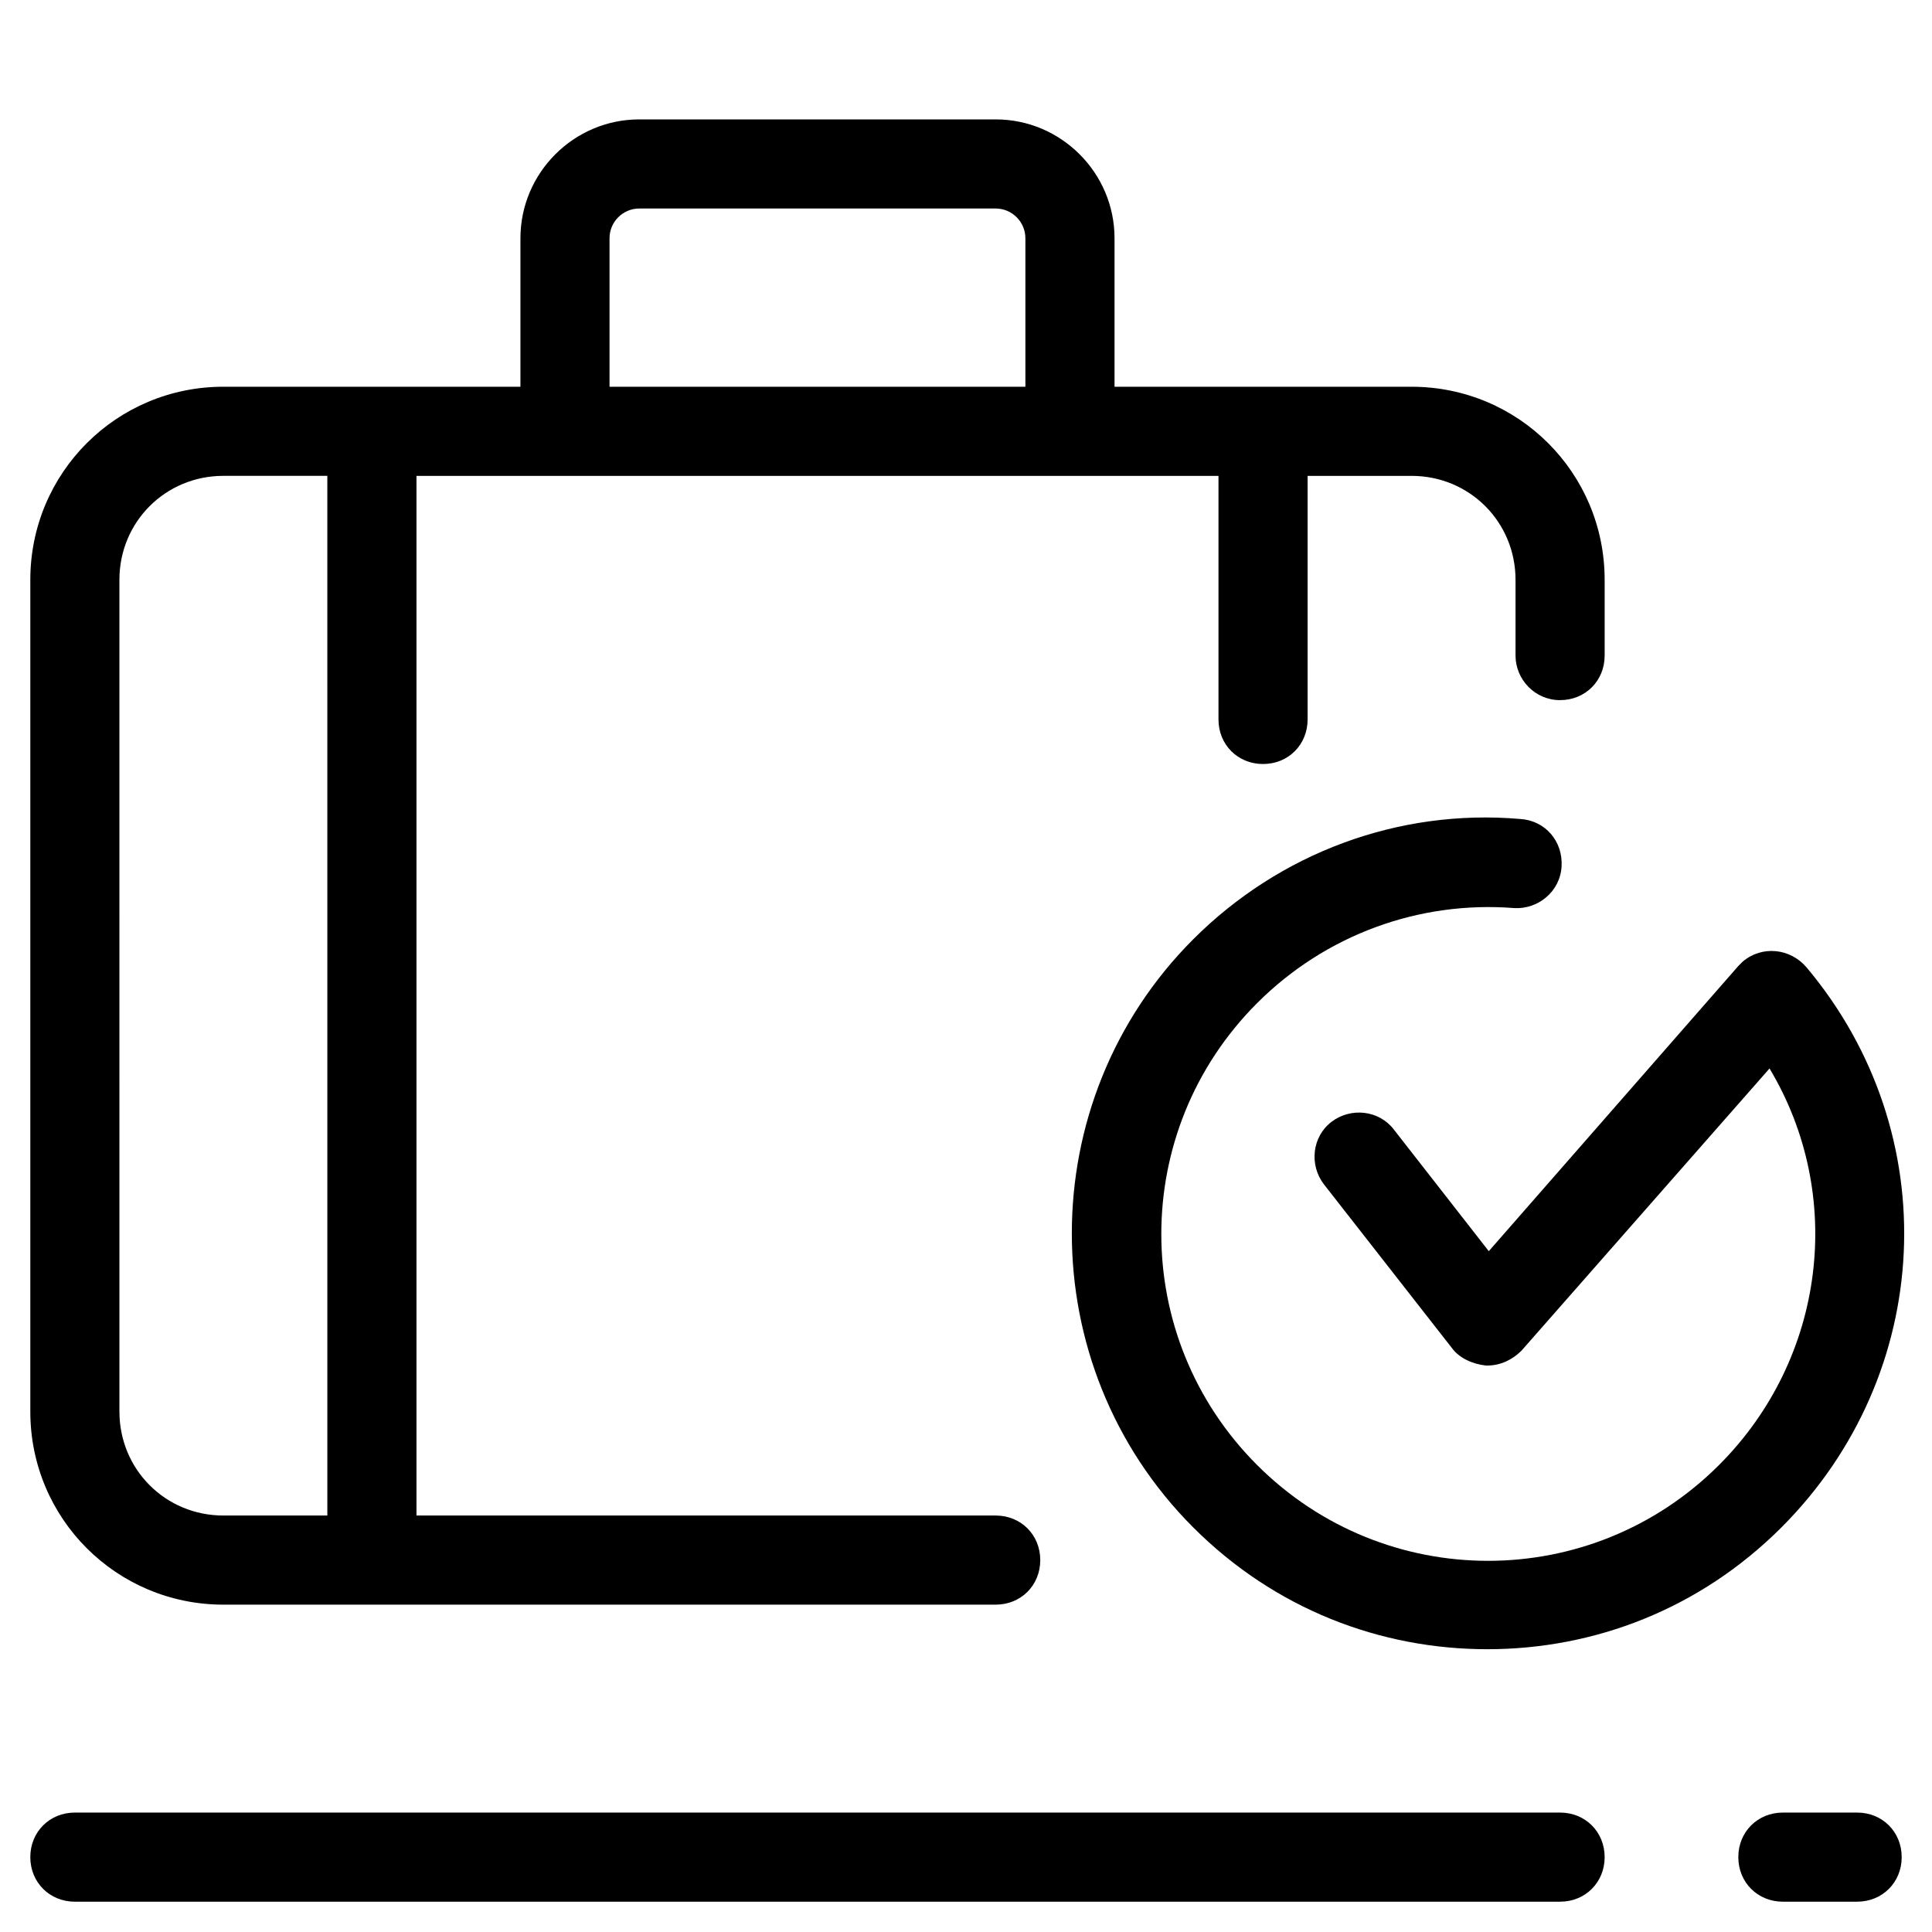 <?xml version="1.0" encoding="UTF-8"?>
<!-- Uploaded to: ICON Repo, www.svgrepo.com, Generator: ICON Repo Mixer Tools -->
<svg fill="#000000" width="800px" height="800px" version="1.1" viewBox="144 144 512 512" xmlns="http://www.w3.org/2000/svg">
 <g>
  <path d="m557.44 329.54c6.691 0 11.809-5.117 11.809-11.809v-20.07c0-28.34-22.828-51.168-51.168-51.168l-78.719-0.004v-39.359c0-17.32-14.168-31.488-31.488-31.488h-94.465c-17.32 0-31.488 14.168-31.488 31.488v39.359h-78.719c-28.34 0-51.168 22.832-51.168 51.172v220.42c0 28.34 22.828 51.168 51.168 51.168h204.67c6.691 0 11.809-5.117 11.809-11.809s-5.117-11.809-11.809-11.809h-153.5v-275.52h212.54v64.551c0 6.691 5.117 11.809 11.809 11.809s11.809-5.117 11.809-11.809v-64.551h27.551c15.352 0 27.551 12.203 27.551 27.551v20.074c0.004 6.301 5.117 11.809 11.809 11.809zm-326.69 216.09h-27.551c-15.352 0-27.551-12.203-27.551-27.551l-0.004-220.42c0-15.352 12.203-27.551 27.551-27.551h27.551zm184.99-299.14h-110.21v-39.359c0-4.328 3.543-7.871 7.871-7.871h94.465c4.328 0 7.871 3.543 7.871 7.871z"/>
  <path d="m557.44 624.35h-393.6c-6.691 0-11.809 5.117-11.809 11.809s5.117 11.809 11.809 11.809h393.6c6.691 0 11.809-5.117 11.809-11.809s-5.117-11.809-11.809-11.809z"/>
  <path d="m636.16 624.35h-19.68c-6.691 0-11.809 5.117-11.809 11.809s5.117 11.809 11.809 11.809h19.68c6.691 0 11.809-5.117 11.809-11.809s-5.117-11.809-11.809-11.809z"/>
  <path d="m605.85 398.82c-0.395 0.395-0.789 0.789-1.18 1.18l-66.125 75.574-25.191-32.277c-3.938-5.117-11.414-5.902-16.531-1.969-5.117 3.938-5.902 11.414-1.969 16.531l33.852 43.297c1.969 2.754 5.512 4.328 9.055 4.723h0.395c3.543 0 6.691-1.574 9.055-3.938l65.73-74.785c20.074 33.457 14.957 76.754-13.383 105.09-33.852 33.852-88.559 33.852-122.41 0-33.852-33.852-33.852-88.559 0-122.41 18.105-18.105 42.902-27.16 68.094-25.191 6.297 0.395 12.203-4.328 12.594-11.02 0.395-6.691-4.328-12.203-11.02-12.594-32.273-2.754-63.762 9.055-86.594 31.883-42.902 42.902-42.902 112.96 0 155.87 21.648 21.648 49.594 32.273 77.934 32.273s56.285-10.629 77.934-32.273c40.539-40.539 43.691-104.3 6.691-148.39-4.336-5.117-11.812-5.902-16.93-1.574z"/>
 </g>
</svg>